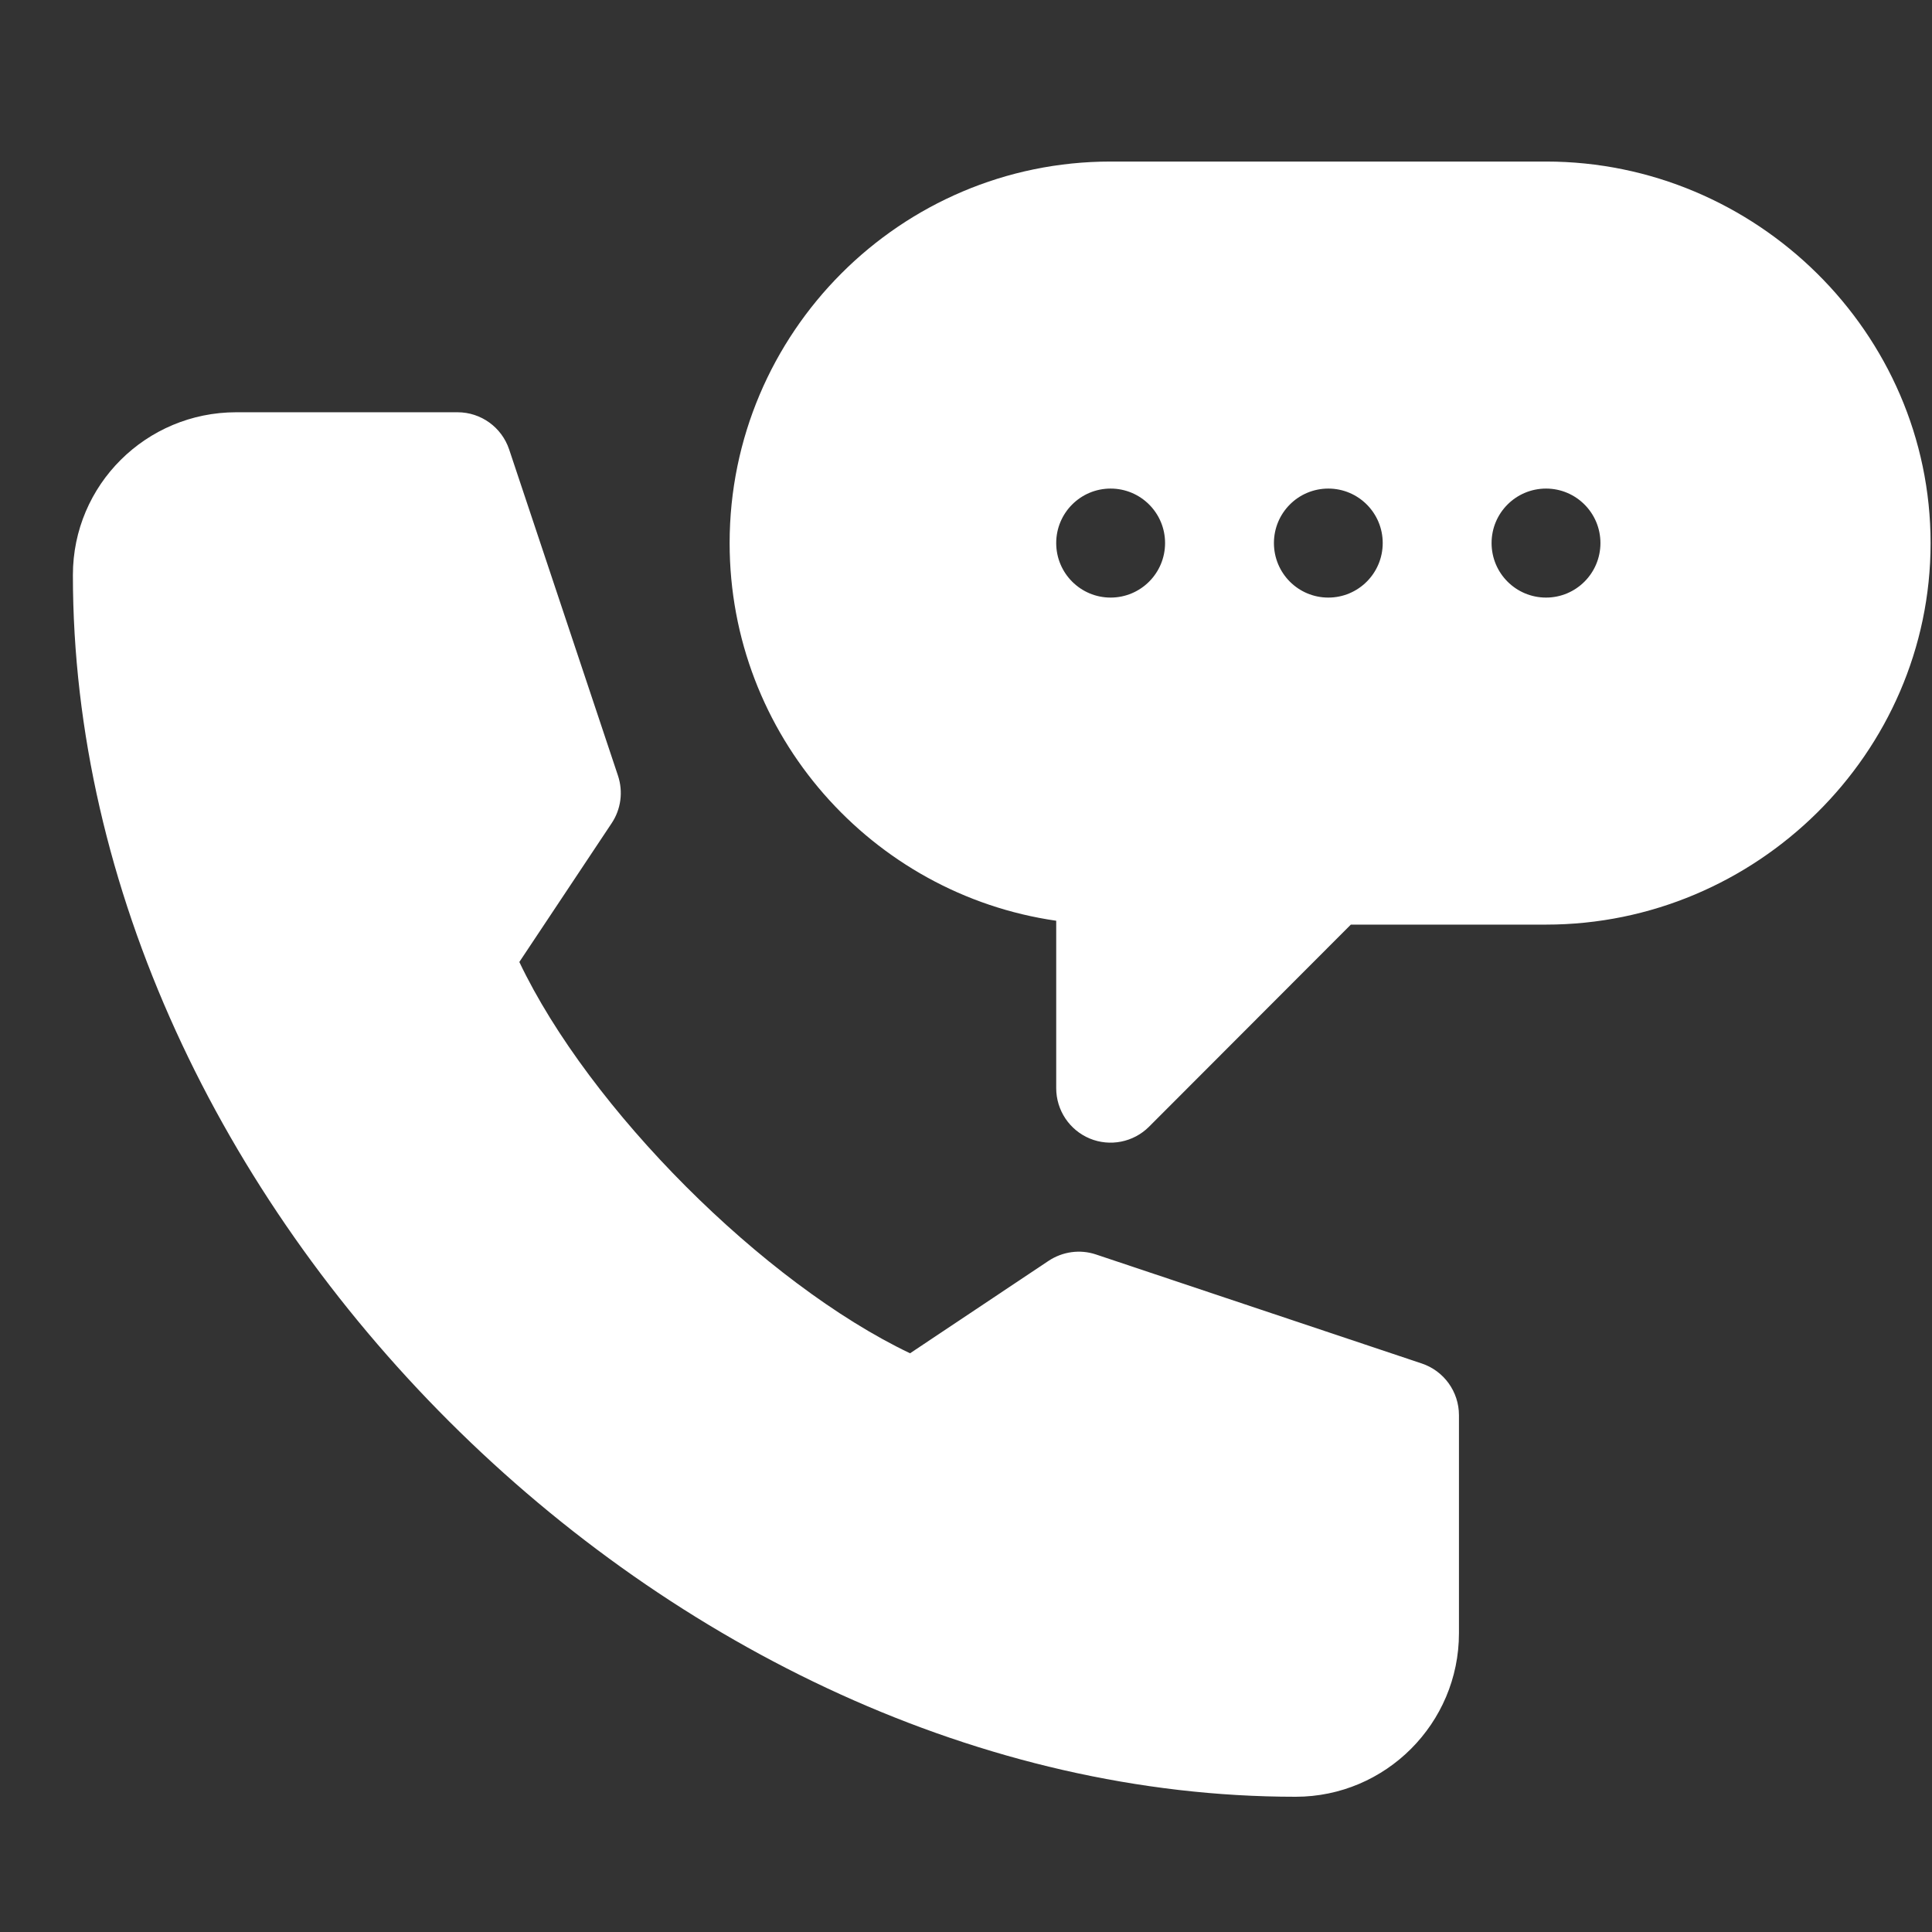 <svg width="26" height="26" viewBox="0 0 26 26" fill="none" xmlns="http://www.w3.org/2000/svg">
<rect x="0" y="0" width="26" height="26" fill="#333333" stroke="none"/>
<g clip-path="url(#clip0_385_20741)">
<path d="M20.806 2.174H14.946C12.12 2.174 9.819 4.478 9.819 7.309C9.819 9.891 11.733 12.034 14.214 12.391V14.644C14.214 14.941 14.392 15.208 14.666 15.322C14.936 15.434 15.253 15.374 15.464 15.162L18.179 12.443H20.806C23.632 12.443 25.981 10.14 25.981 7.309C25.981 4.478 23.632 2.174 20.806 2.174ZM14.946 8.042C14.542 8.042 14.214 7.714 14.214 7.308C14.214 6.903 14.542 6.575 14.946 6.575C15.351 6.575 15.679 6.903 15.679 7.308C15.679 7.714 15.351 8.042 14.946 8.042ZM17.876 8.042C17.471 8.042 17.144 7.714 17.144 7.308C17.144 6.903 17.471 6.575 17.876 6.575C18.28 6.575 18.608 6.903 18.608 7.308C18.608 7.714 18.28 8.042 17.876 8.042ZM20.806 8.042C20.401 8.042 20.073 7.714 20.073 7.308C20.073 6.903 20.401 6.575 20.806 6.575C21.21 6.575 21.538 6.903 21.538 7.308C21.538 7.714 21.21 8.042 20.806 8.042Z" fill="white"/>
<path d="M17.436 24.18C18.648 24.18 19.634 23.192 19.634 21.979V19.045C19.634 18.729 19.432 18.449 19.133 18.349L14.749 16.882C14.534 16.81 14.3 16.843 14.111 16.968L12.247 18.212C10.273 17.269 7.93 14.923 6.989 12.946L8.231 11.079C8.357 10.891 8.388 10.655 8.317 10.44L6.852 6.049C6.752 5.75 6.473 5.548 6.157 5.548H3.179C1.967 5.548 0.981 6.525 0.981 7.738C0.981 16.19 8.998 24.18 17.436 24.18Z" fill="white"/>
</g>
<defs>
<clipPath id="clip0_385_20741">
<rect width="25" height="25.038" fill="white" transform="translate(0.981 0.658)"/>
</clipPath>
</defs>
</svg>
